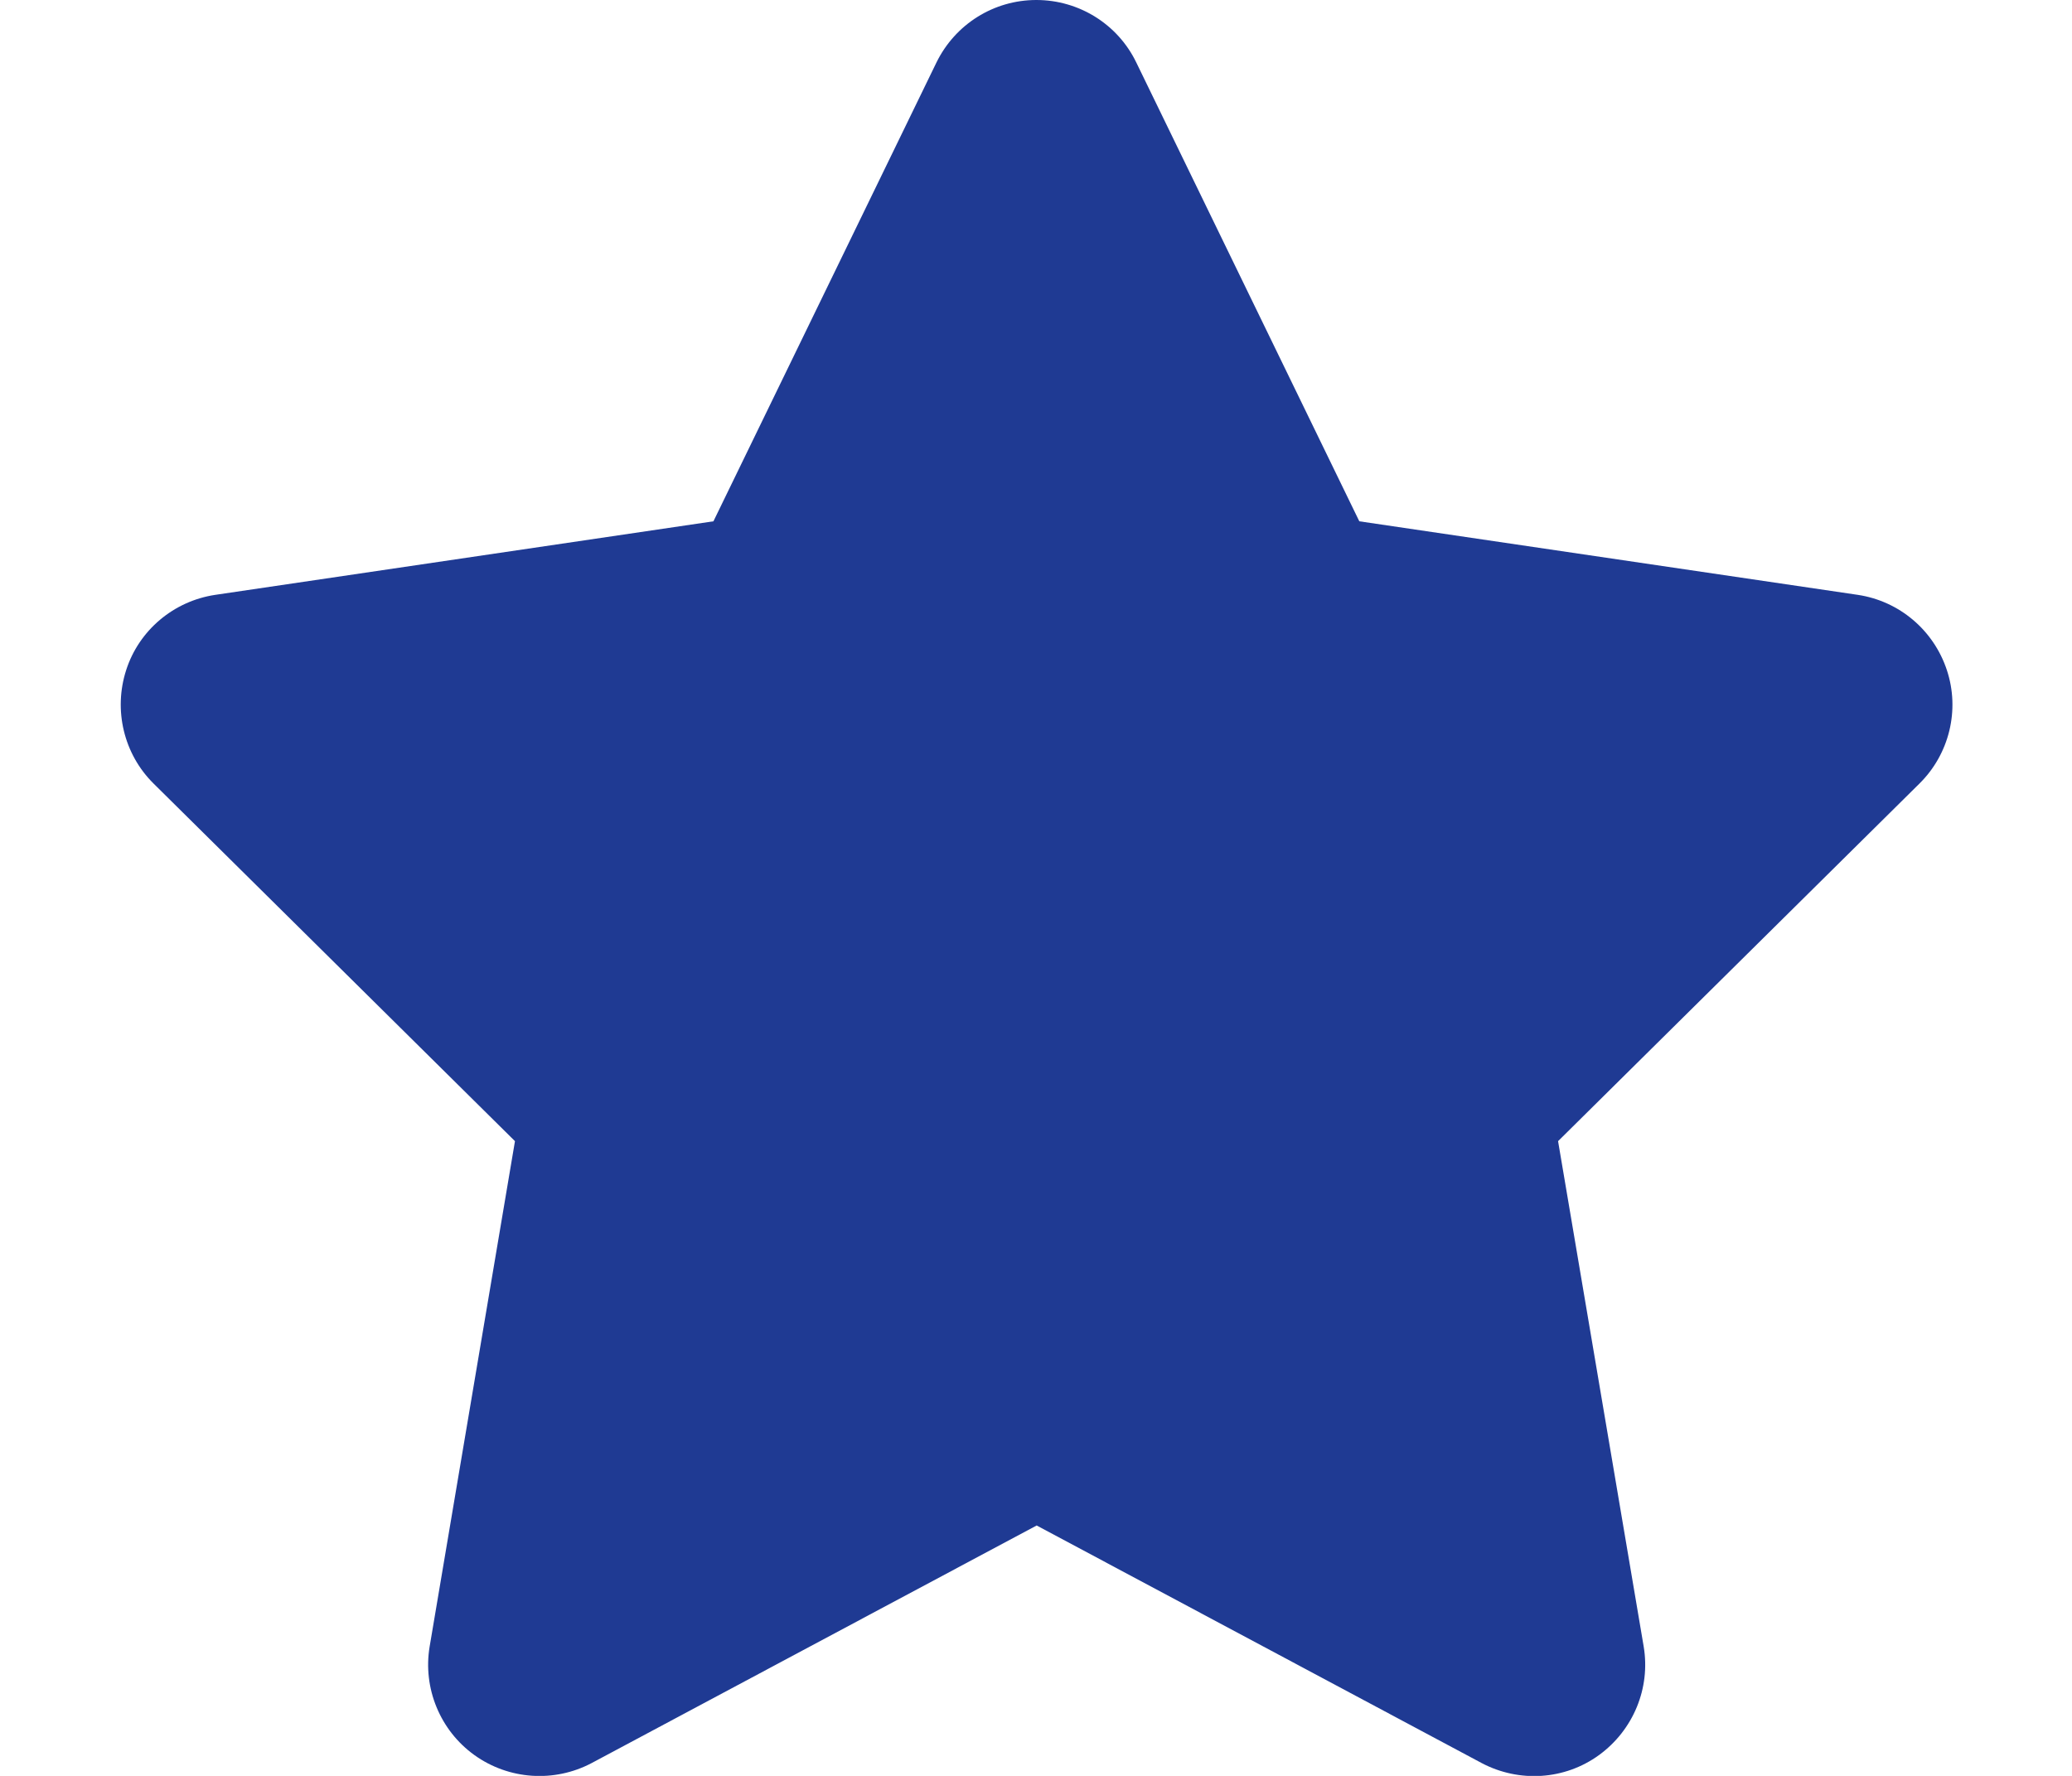 <svg width="28" height="24" viewBox="0 0 28 24" fill="none" xmlns="http://www.w3.org/2000/svg">
    <g clip-path="url(#clip0_1676_2070)">
        <path d="M15.355 0.844C15.106 0.328 14.581 0 14.005 0C13.428 0 12.908 0.328 12.655 0.844L9.641 7.045L2.909 8.039C2.347 8.123 1.878 8.517 1.705 9.056C1.531 9.595 1.672 10.191 2.075 10.589L6.959 15.422L5.806 22.252C5.712 22.814 5.947 23.386 6.411 23.719C6.875 24.052 7.489 24.094 7.995 23.827L14.009 20.616L20.023 23.827C20.53 24.094 21.144 24.056 21.608 23.719C22.072 23.381 22.306 22.814 22.212 22.252L21.055 15.422L25.939 10.589C26.342 10.191 26.488 9.595 26.309 9.056C26.131 8.517 25.667 8.123 25.105 8.039L18.369 7.045L15.355 0.844Z" fill="#1F3A93" />
    </g>
    <defs>
        <clipPath id="clip0_1676_2070">
            <path d="M0.5 0H27.5V24H0.5V0Z" fill="white" />
        </clipPath>
    </defs>
</svg> 